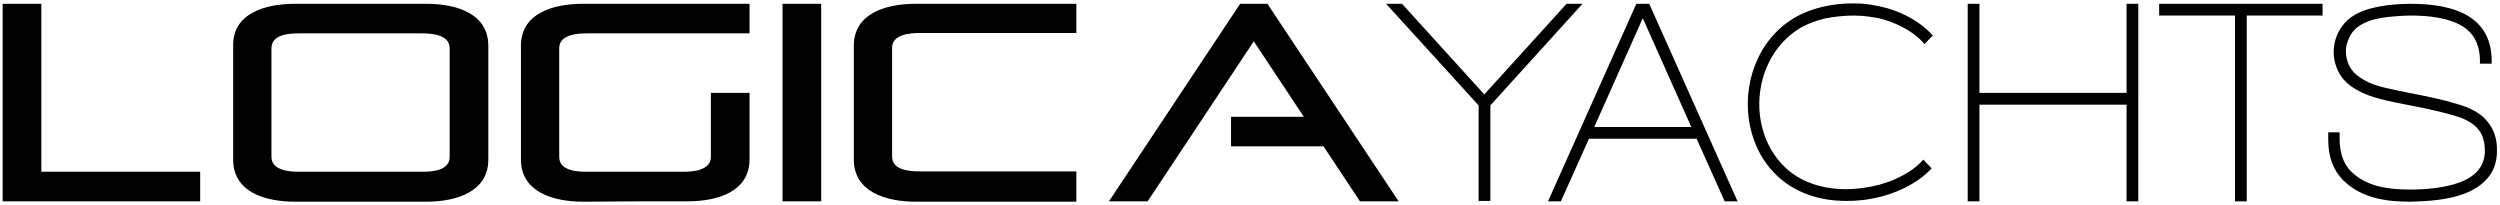 <?xml version="1.0" encoding="UTF-8"?>
<!-- Generator: Adobe Illustrator 27.5.0, SVG Export Plug-In . SVG Version: 6.00 Build 0)  -->
<svg xmlns="http://www.w3.org/2000/svg" xmlns:xlink="http://www.w3.org/1999/xlink" version="1.1" id="Layer_1" x="0px" y="0px" viewBox="0 0 659.4 54.1" style="enable-background:new 0 0 659.4 54.1;" xml:space="preserve">
<style type="text/css">
	.st0{fill-rule:evenodd;clip-rule:evenodd;}
</style>
<g>
	<path class="st0" d="M334.3,1h-7.2l-34.6,52.1h10.2l28-42.2l13.2,19.9h-19.2v7.8h24.4l9.6,14.5h10.2L334.3,1L334.3,1z M617.1,34.7   l0,2.1c0,1.7,0.3,3.4,0.8,4.9c0.5,1.3,1.2,2.5,2.2,3.5c2,2,4.5,3.2,7.1,3.9c2.7,0.7,5.7,0.9,8.5,0.9c3.9,0,9-0.4,13.1-1.9   c3.7-1.4,6.6-3.9,6.6-8.3c0-2.7-0.7-4.7-2.1-6.1c-1.4-1.5-3.6-2.6-6.3-3.3l0,0c-4.1-1.2-8.2-2-12.3-2.8c-1.7-0.3-3.4-0.7-5.3-1.1   c-2.1-0.5-4.3-1.1-6.2-2c-2-0.9-3.8-2.1-5.1-3.6c-0.1-0.2-0.3-0.3-0.4-0.5c-1.7-2.3-2.4-5.2-2.1-7.9c0.3-2.8,1.6-5.4,3.7-7.3   c0.2-0.1,0.4-0.3,0.6-0.5c1.1-0.8,2.3-1.4,3.6-1.9c1.3-0.5,2.7-0.8,4.1-1.1c1.2-0.2,2.5-0.4,3.8-0.5c1.4-0.1,2.8-0.2,4.3-0.2   c5.8,0,11.2,0.8,15.1,3.1c4.1,2.4,6.6,6.4,6.4,12.7h-3.1c0.2-5-1.7-8.2-4.8-10c-3.4-2-8.2-2.7-13.5-2.7c-1.3,0-2.6,0.1-4,0.2   c-1.2,0.1-2.4,0.2-3.5,0.4h0c-1.3,0.2-2.5,0.5-3.6,0.9c-1,0.4-2,0.9-2.8,1.5c-0.1,0.1-0.3,0.2-0.4,0.3h0c-1.5,1.3-2.4,3.3-2.7,5.3   c-0.2,2,0.3,4.1,1.5,5.7c0.1,0.1,0.2,0.2,0.3,0.4c1,1.2,2.5,2.1,4.1,2.9c1.7,0.8,3.6,1.3,5.5,1.7c1.7,0.4,3.5,0.7,5.2,1.1   c4.2,0.8,8.3,1.6,12.6,2.9c3.2,0.9,5.9,2.2,7.7,4.2c1.9,2.1,3,4.7,2.9,8.3c0,6-3.8,9.3-8.6,11.2c-4.5,1.7-10,2-14.2,2.1h0   c-3.1,0-6.3-0.2-9.3-1c-3.1-0.8-6.1-2.3-8.5-4.7c-1.3-1.3-2.3-2.9-2.9-4.6c-0.7-1.8-1-3.9-1-5.9l0-2.1H617.1L617.1,34.7z M612.6,1   h-43.1v3.1h20v49h3.1v-49h20V1L612.6,1z M519,53.1h3.1V27.6h38.8v25.5h3.1V1h-3.1v23.5h-38.8V1H519V53.1L519,53.1z M509.5,44.4   c-3.9,4.2-10,6.9-15.3,7.9c-2.4,0.5-4.8,0.7-7.2,0.7c-29.6,0-33.6-36.5-13.7-48.3c4.2-2.5,10-3.9,15.8-3.8c3,0,5.9,0.5,8.8,1.3   c4.1,1.2,8.8,3.6,11.9,7.2l-2.2,2.2c-0.7-0.8-1.4-1.5-2.3-2.2c-2.5-2-5.6-3.4-8.3-4.2c-1.2-0.4-2.5-0.6-3.9-0.8   c-1.4-0.2-2.7-0.3-4.1-0.3c-2.7,0-5.3,0.3-7.8,0.8c-2.4,0.6-4.5,1.4-6.4,2.5c-5.1,3.1-8.4,8-9.9,13.5c-1.1,4.1-1.2,8.6-0.1,12.7   c1,4.1,3.1,7.8,6.2,10.7v0c3.7,3.4,9,5.6,16,5.6v0c1.1,0,2.2-0.1,3.3-0.2c1.1-0.1,2.2-0.3,3.3-0.5c2.6-0.5,5.4-1.4,8-2.8   c2.2-1.1,4.2-2.6,5.7-4.3L509.5,44.4L509.5,44.4z M446.1,33.5h-25.6l12.8-28.7L446.1,33.5L446.1,33.5z M393.1,27.8L393.1,27.8v25.2   h-3.1V27.8h0l0,0L365.6,1h4.2l21.7,23.9L413.2,1h4.2L393.1,27.8L393.1,27.8z M435,1h-3.4h0l-23.3,52.1h3.4l7.4-16.5h28.4l7.4,16.5   h3.4L435,1L435,1L435,1z M283.9,45.2h-41.4c-2.6,0-7.2-0.3-7.2-3.9c0-9.6,0-19.1,0-28.7c0-3.5,4.6-3.9,7.2-3.9h41.4V1h-42.3   c-8.3,0-16.4,2.7-16.4,11.1v30c0,8.3,8.1,11.1,16.4,11.1h42.3V45.2L283.9,45.2z M216.6,1h-10.2v52.1h10.2V1L216.6,1z M181.3,53.1   c8.3,0,16.4-2.7,16.4-11.1V24.5h-10.2v16.9c0,3.5-4.6,3.9-7.2,3.9c-8.5,0-17.1,0-25.6,0c-2.6,0-7.2-0.3-7.2-3.9   c0-9.6,0-19.1,0-28.7c0-3.5,4.6-3.9,7.2-3.9c14.3,0,28.6,0,43,0V1c-14.6,0-29.3,0-43.9,0c-8.3,0-16.4,2.7-16.4,11.1v30   c0,8.3,8.1,11.1,16.4,11.1C163,53.1,172.2,53.1,181.3,53.1L181.3,53.1z M10.9,1H0.7v52.1h52.1c0-2.6,0-5.2,0-7.8H10.9V1L10.9,1z    M112.4,1c8.3,0,16.4,2.7,16.4,11.1v30c0,8.3-8.1,11.1-16.4,11.1H77.9c-8.3,0-16.4-2.7-16.4-11.1V12C61.4,3.7,69.6,1,77.9,1H112.4   L112.4,1z M78.8,8.8c-2.6,0-7.2,0.3-7.2,3.9c0,9.6,0,19.1,0,28.7c0,3.5,4.6,3.9,7.2,3.9c10.9,0,21.8,0,32.6,0   c2.6,0,7.2-0.3,7.2-3.9c0-9.6,0-19.1,0-28.7c0-3.5-4.6-3.9-7.2-3.9C100.6,8.8,89.7,8.8,78.8,8.8z"></path>
</g>
</svg>
